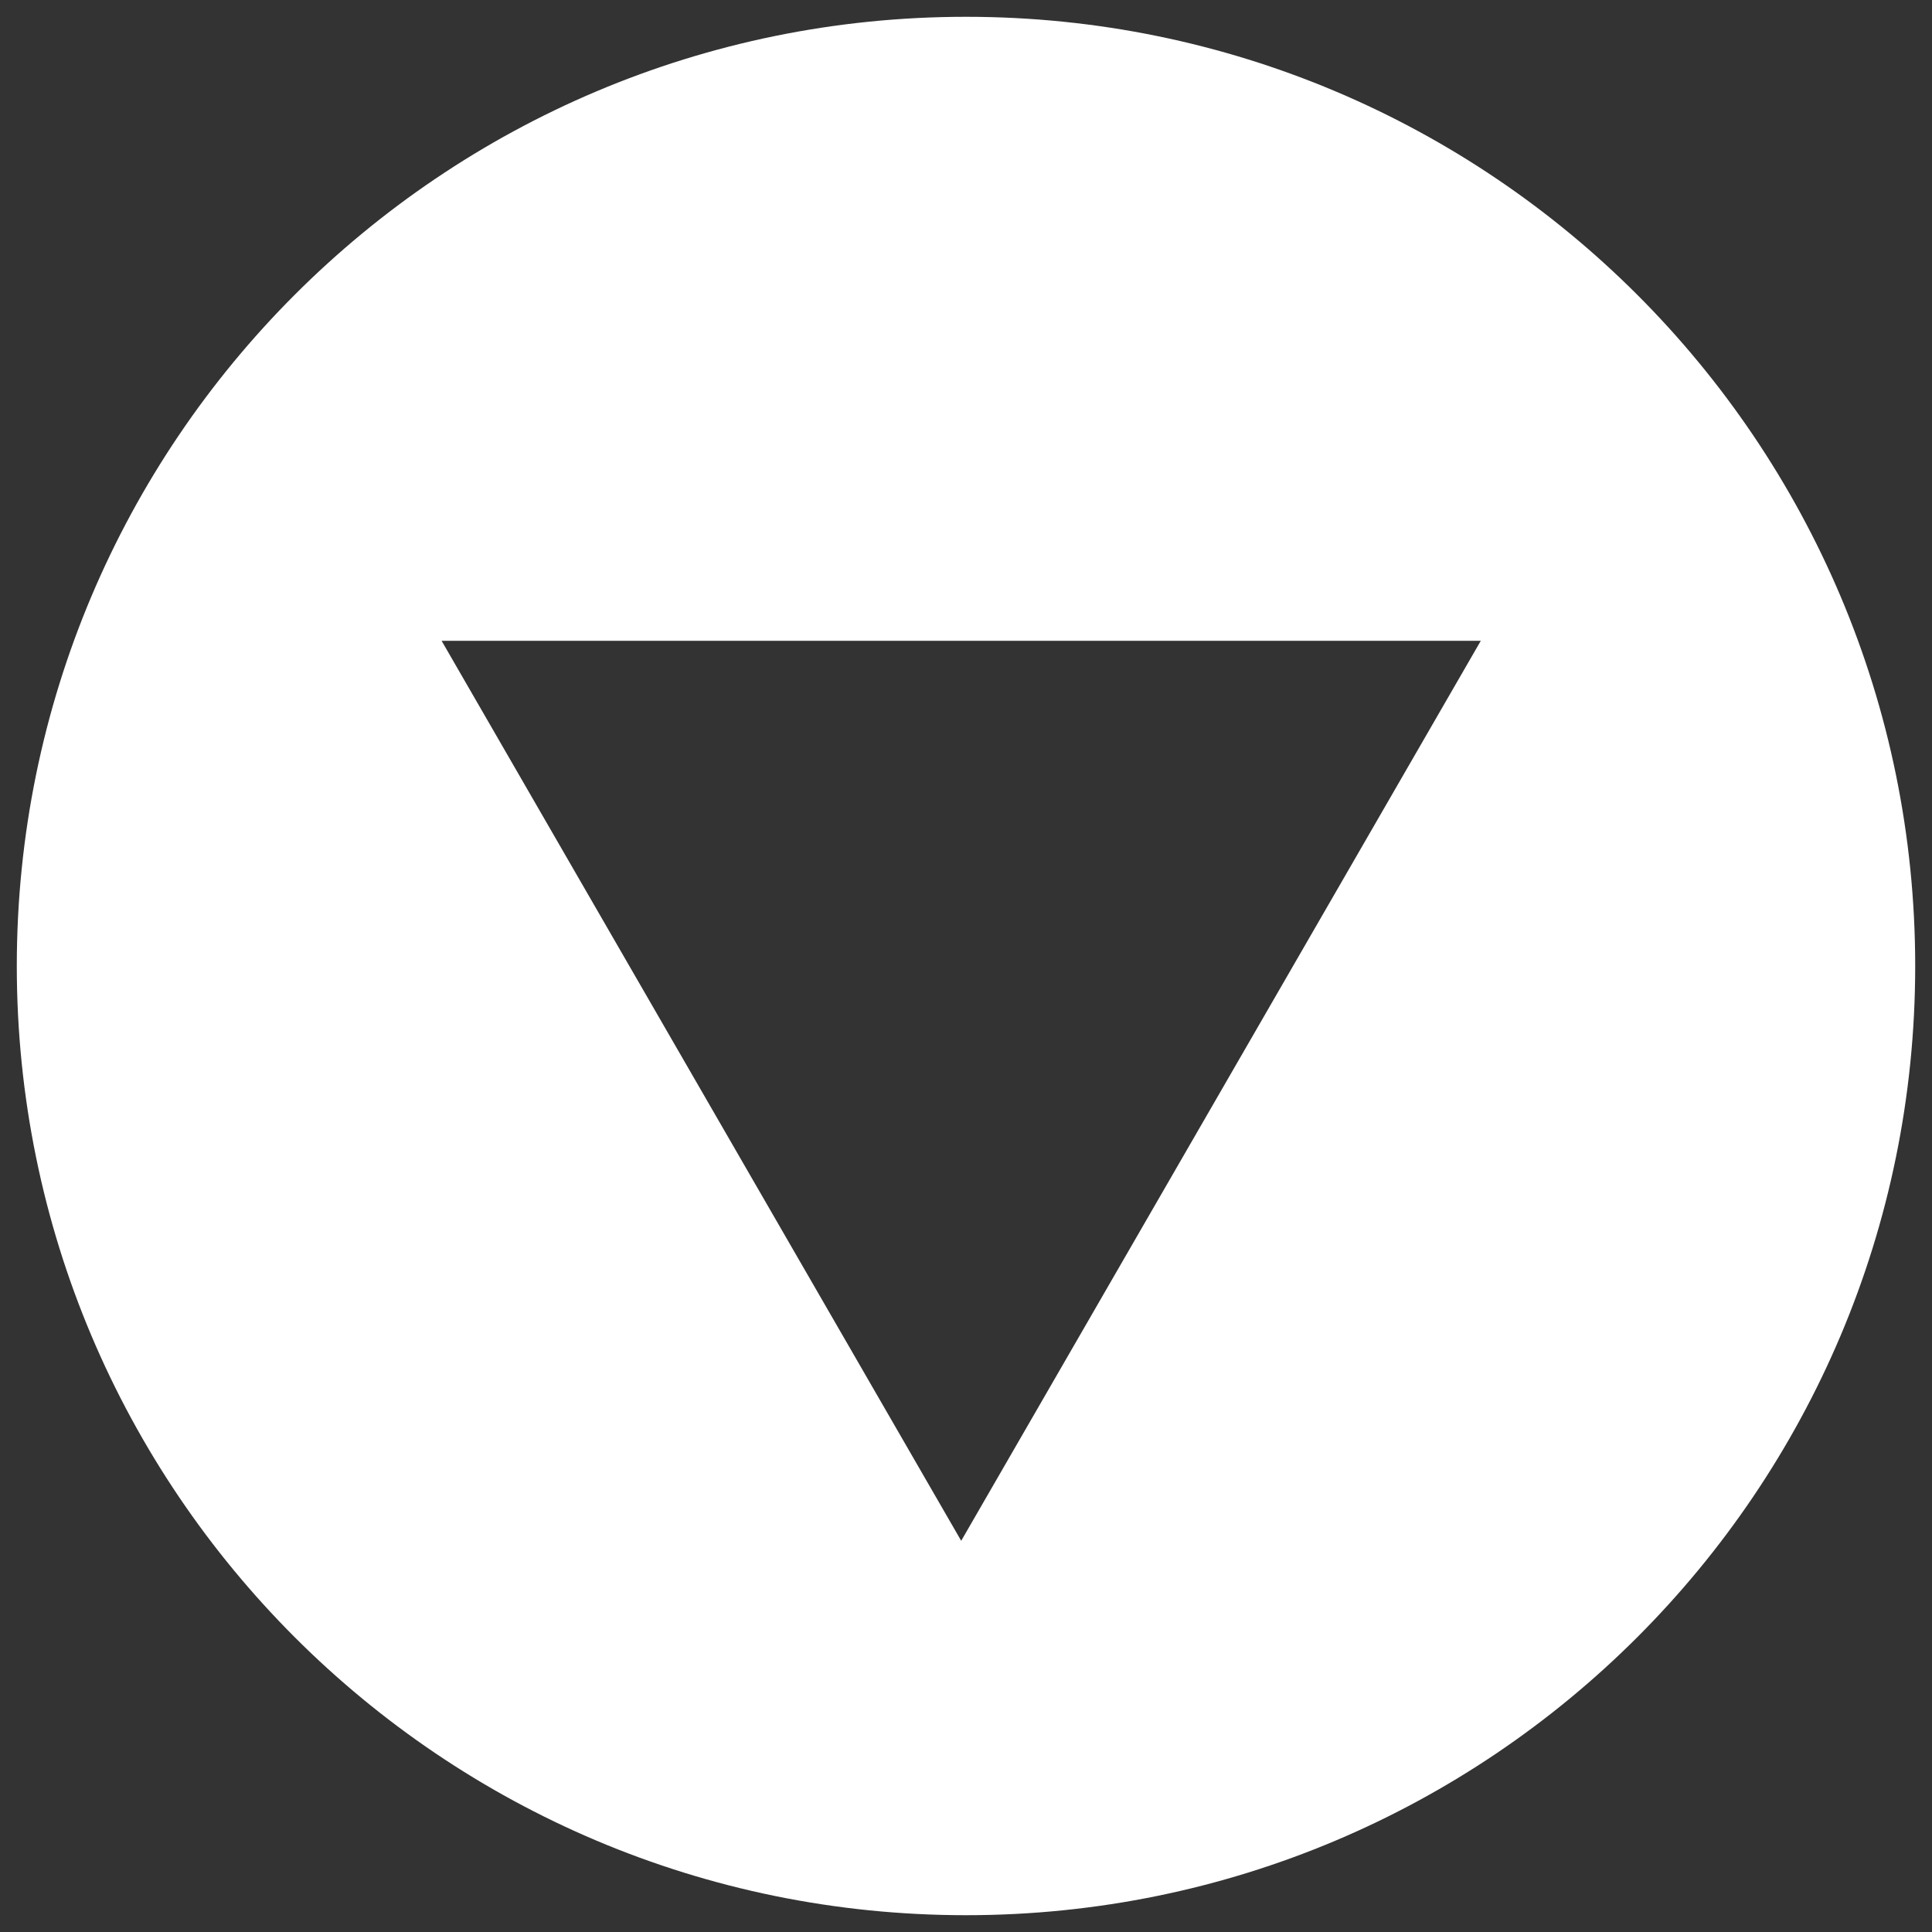 <?xml version="1.0" encoding="UTF-8"?> <!-- Generator: Adobe Illustrator 24.0.3, SVG Export Plug-In . SVG Version: 6.00 Build 0) --> <svg xmlns="http://www.w3.org/2000/svg" xmlns:xlink="http://www.w3.org/1999/xlink" id="Слой_1" x="0px" y="0px" viewBox="0 0 161 161" style="enable-background:new 0 0 161 161;" xml:space="preserve"><rect x="0" y="0" width="161" height="161" fill="#333333" stroke="none"/> <style type="text/css"> .st0{fill:#FFFFFF;} </style> <path class="st0" d="M80.5,159.6c43.7,0,79.1-35.4,79.1-79.1S124.2,1.4,80.5,1.4S1.4,36.8,1.4,80.5S36.8,159.6,80.5,159.6z M123.4,53.4l-43.3,75l-43.3-75H123.4z"></path> </svg> 